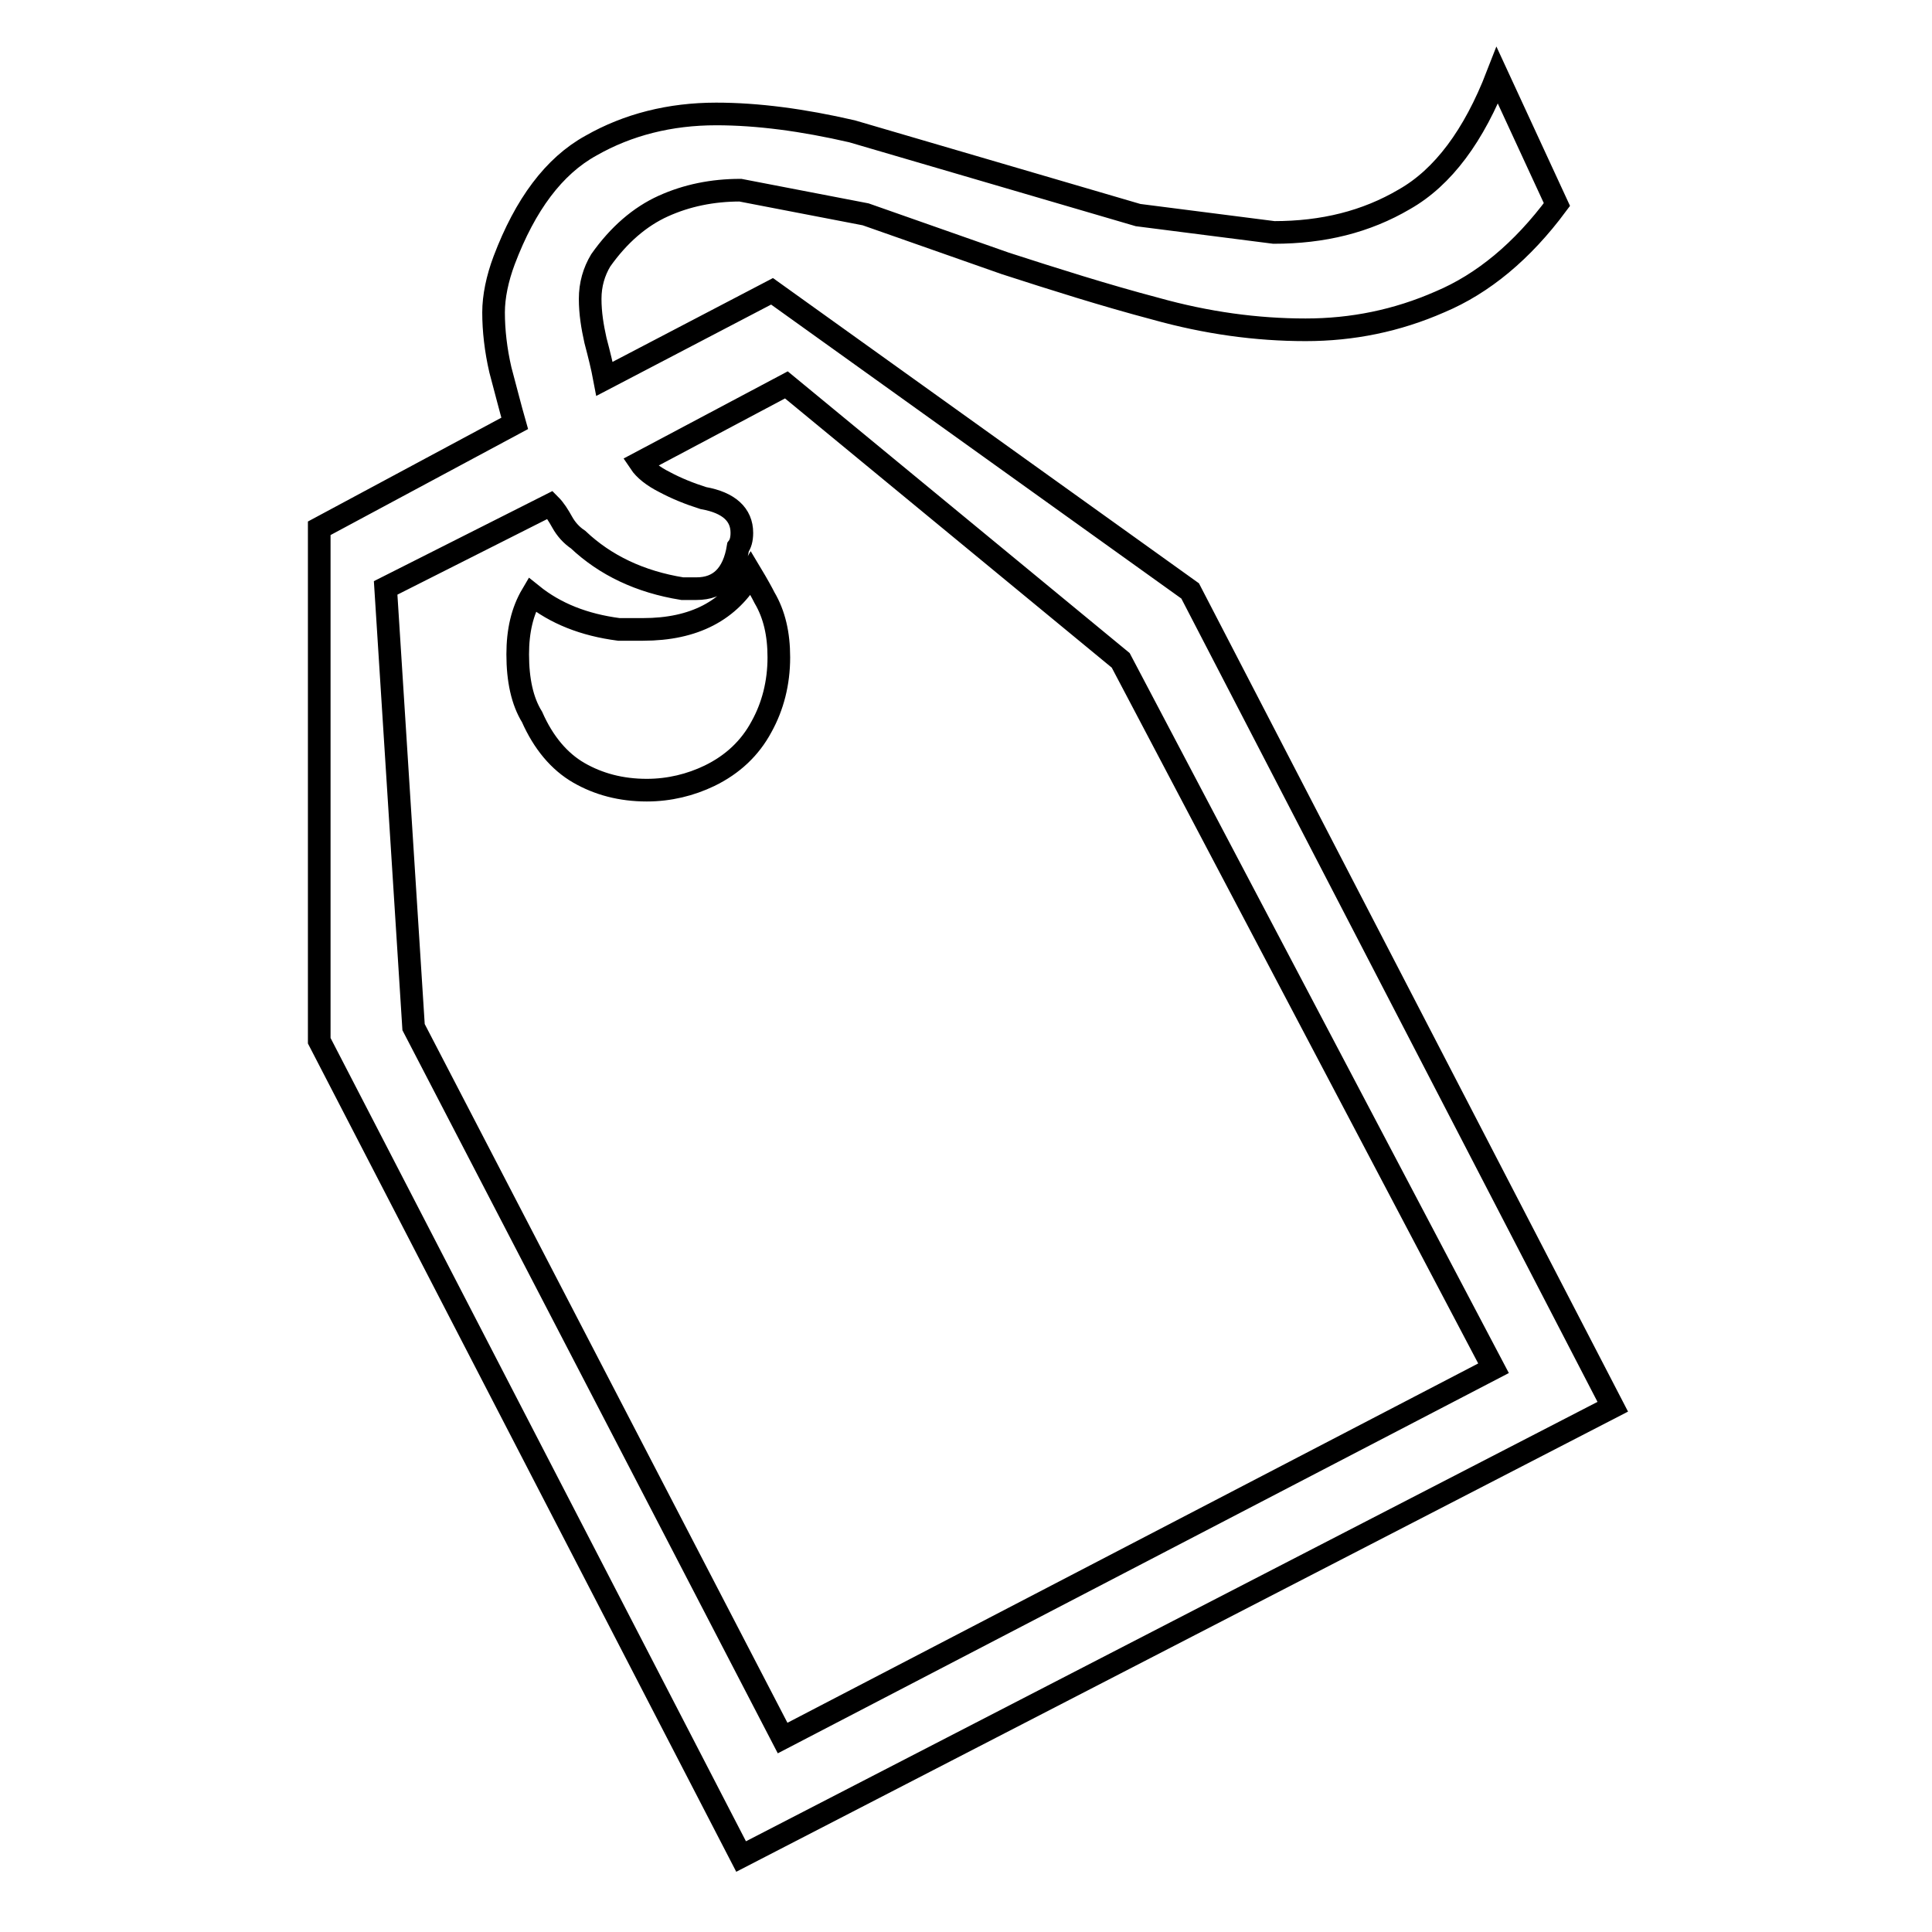 <?xml version="1.0" encoding="utf-8"?>
<!-- Svg Vector Icons : http://www.onlinewebfonts.com/icon -->
<!DOCTYPE svg PUBLIC "-//W3C//DTD SVG 1.1//EN" "http://www.w3.org/Graphics/SVG/1.1/DTD/svg11.dtd">
<svg version="1.1" xmlns="http://www.w3.org/2000/svg" xmlns:xlink="http://www.w3.org/1999/xlink" x="0px" y="0px" viewBox="0 0 256 256" enable-background="new 0 0 256 256" xml:space="preserve">
<g><g><path stroke-width="3" fill-opacity="0" stroke="#000000"  d="M213.7,186.4L98.2,246L42.3,137.9V70l25.9-13.9C67.6,54,67,51.6,66.3,49c-0.6-2.6-0.9-5.2-0.9-7.6c0-2.1,0.5-4.5,1.4-6.9c2.8-7.4,6.6-12.5,11.5-15.2c4.9-2.8,10.5-4.2,16.6-4.2c5.5,0,11.5,0.8,18,2.3l37.9,11.1l18,2.3c6.5,0,12.2-1.4,17.3-4.4c5.1-2.9,9.2-8.4,12.3-16.4l7.9,17.1c-4.6,6.2-9.8,10.5-15.5,12.9c-5.7,2.5-11.6,3.7-17.8,3.7c-6.5,0-13.1-0.9-19.9-2.8c-6.8-1.8-13.4-3.9-19.9-6l-18.5-6.5l-16.6-3.2c-3.7,0-7.1,0.7-10.2,2.1c-3.1,1.4-5.9,3.8-8.3,7.2c-0.9,1.5-1.4,3.2-1.4,5.1c0,1.9,0.3,3.7,0.7,5.5c0.5,1.9,0.9,3.5,1.2,5.1l22.2-11.6l55.4,39.7L213.7,186.4z M103.7,230.3l94.2-49l-49.4-93.8l-44.3-36.5L84.8,61.3c0.6,0.9,1.7,1.8,3.3,2.6c1.5,0.8,3.2,1.5,5.1,2.1c3.4,0.6,5.1,2.2,5.1,4.6c0,0.9-0.2,1.5-0.5,1.9c-0.6,3.7-2.5,5.5-5.5,5.5h-1.9c-5.6-0.9-10.2-3.1-13.8-6.5c-0.9-0.6-1.6-1.4-2.1-2.3c-0.5-0.9-1-1.7-1.6-2.3L51.1,77.9l3.7,58.2L103.7,230.3z M94,102.8c-2.5,1.2-5.3,1.9-8.3,1.9c-3.4,0-6.4-0.8-9-2.3c-2.6-1.5-4.7-4-6.2-7.4c-1.3-2.1-1.9-4.9-1.9-8.3c0-3.1,0.6-5.7,1.9-7.9c3.1,2.5,6.9,4,11.5,4.6h3.2c6.8,0,11.5-2.5,14.3-7.4c0.9,1.5,1.5,2.6,1.8,3.2c1.3,2.2,1.9,4.8,1.9,7.9c0,3.4-0.8,6.5-2.3,9.2C99.4,99.1,97.1,101.3,94,102.8z"/></g></g>
</svg>